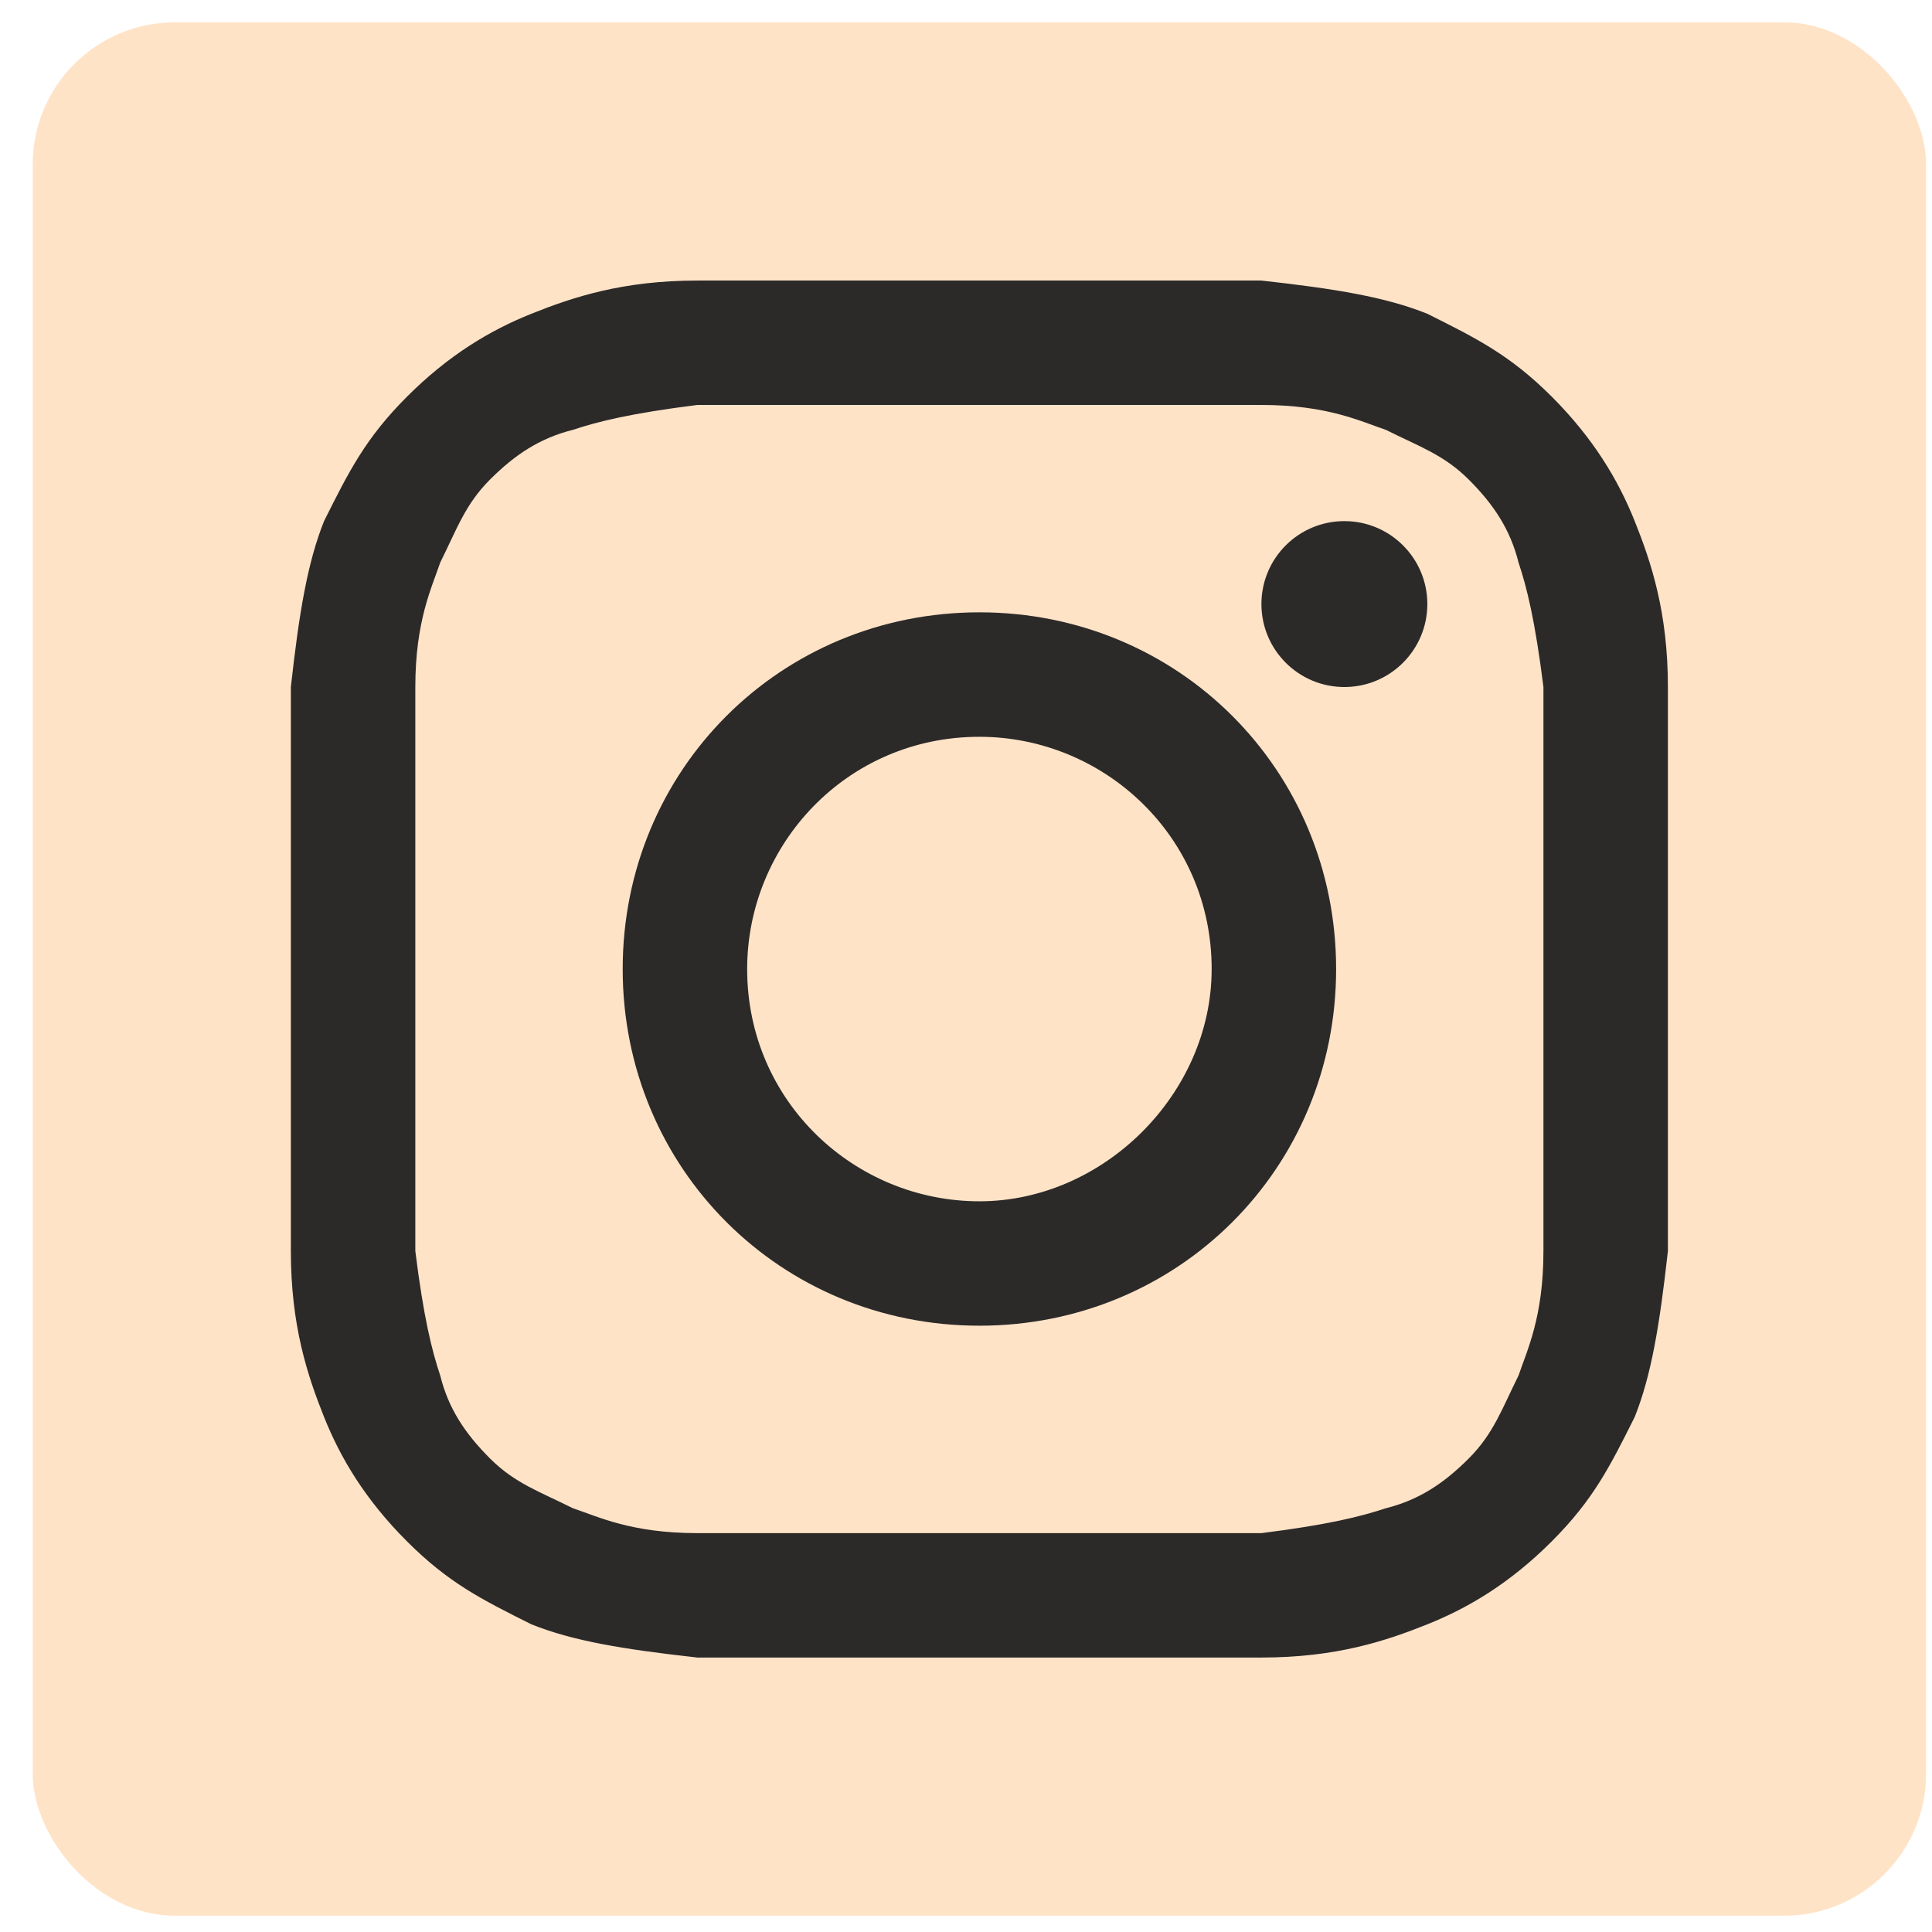 <?xml version="1.0" encoding="UTF-8"?> <svg xmlns="http://www.w3.org/2000/svg" width="33" height="33" viewBox="0 0 33 33" fill="none"><rect x="0.559" y="0.382" width="32.34" height="32.34" rx="2.426" fill="#FFE3C7"></rect><path d="M16.728 6.917C19.846 6.917 20.27 6.917 21.546 6.917C22.679 6.917 23.246 7.2 23.671 7.342C24.238 7.626 24.663 7.767 25.088 8.192C25.513 8.617 25.796 9.042 25.938 9.609C26.08 10.034 26.221 10.601 26.363 11.735C26.363 13.01 26.363 13.293 26.363 16.552C26.363 19.811 26.363 20.094 26.363 21.369C26.363 22.503 26.08 23.07 25.938 23.494C25.655 24.061 25.513 24.486 25.088 24.911C24.663 25.337 24.238 25.62 23.671 25.762C23.246 25.903 22.679 26.045 21.546 26.187C20.27 26.187 19.987 26.187 16.728 26.187C13.47 26.187 13.186 26.187 11.911 26.187C10.777 26.187 10.211 25.903 9.786 25.762C9.219 25.478 8.794 25.337 8.369 24.911C7.944 24.486 7.66 24.061 7.519 23.494C7.377 23.07 7.235 22.503 7.094 21.369C7.094 20.094 7.094 19.811 7.094 16.552C7.094 13.293 7.094 13.01 7.094 11.735C7.094 10.601 7.377 10.034 7.519 9.609C7.802 9.042 7.944 8.617 8.369 8.192C8.794 7.767 9.219 7.484 9.786 7.342C10.211 7.2 10.777 7.059 11.911 6.917C13.186 6.917 13.611 6.917 16.728 6.917ZM16.728 4.792C13.47 4.792 13.186 4.792 11.911 4.792C10.636 4.792 9.786 5.075 9.077 5.359C8.369 5.642 7.66 6.067 6.952 6.775C6.243 7.484 5.96 8.051 5.535 8.901C5.252 9.609 5.11 10.459 4.968 11.735C4.968 13.01 4.968 13.435 4.968 16.552C4.968 19.811 4.968 20.094 4.968 21.369C4.968 22.645 5.252 23.494 5.535 24.203C5.818 24.911 6.243 25.62 6.952 26.328C7.66 27.037 8.227 27.32 9.077 27.745C9.786 28.029 10.636 28.17 11.911 28.312C13.186 28.312 13.611 28.312 16.728 28.312C19.846 28.312 20.27 28.312 21.546 28.312C22.821 28.312 23.671 28.029 24.379 27.745C25.088 27.462 25.796 27.037 26.505 26.328C27.213 25.62 27.497 25.053 27.922 24.203C28.205 23.494 28.347 22.645 28.489 21.369C28.489 20.094 28.489 19.669 28.489 16.552C28.489 13.435 28.489 13.01 28.489 11.735C28.489 10.459 28.205 9.609 27.922 8.901C27.638 8.192 27.213 7.484 26.505 6.775C25.796 6.067 25.23 5.784 24.379 5.359C23.671 5.075 22.821 4.933 21.546 4.792C20.27 4.792 19.987 4.792 16.728 4.792Z" fill="#2B2A29"></path><path d="M16.729 10.459C13.328 10.459 10.636 13.151 10.636 16.552C10.636 19.952 13.328 22.644 16.729 22.644C20.129 22.644 22.822 19.952 22.822 16.552C22.822 13.151 20.129 10.459 16.729 10.459ZM16.729 20.519C14.603 20.519 12.762 18.819 12.762 16.552C12.762 14.427 14.462 12.585 16.729 12.585C18.854 12.585 20.696 14.285 20.696 16.552C20.696 18.677 18.854 20.519 16.729 20.519Z" fill="#2B2A29"></path><path d="M22.963 11.735C23.745 11.735 24.38 11.1 24.38 10.318C24.38 9.535 23.745 8.901 22.963 8.901C22.18 8.901 21.546 9.535 21.546 10.318C21.546 11.1 22.18 11.735 22.963 11.735Z" fill="#2B2A29"></path></svg> 